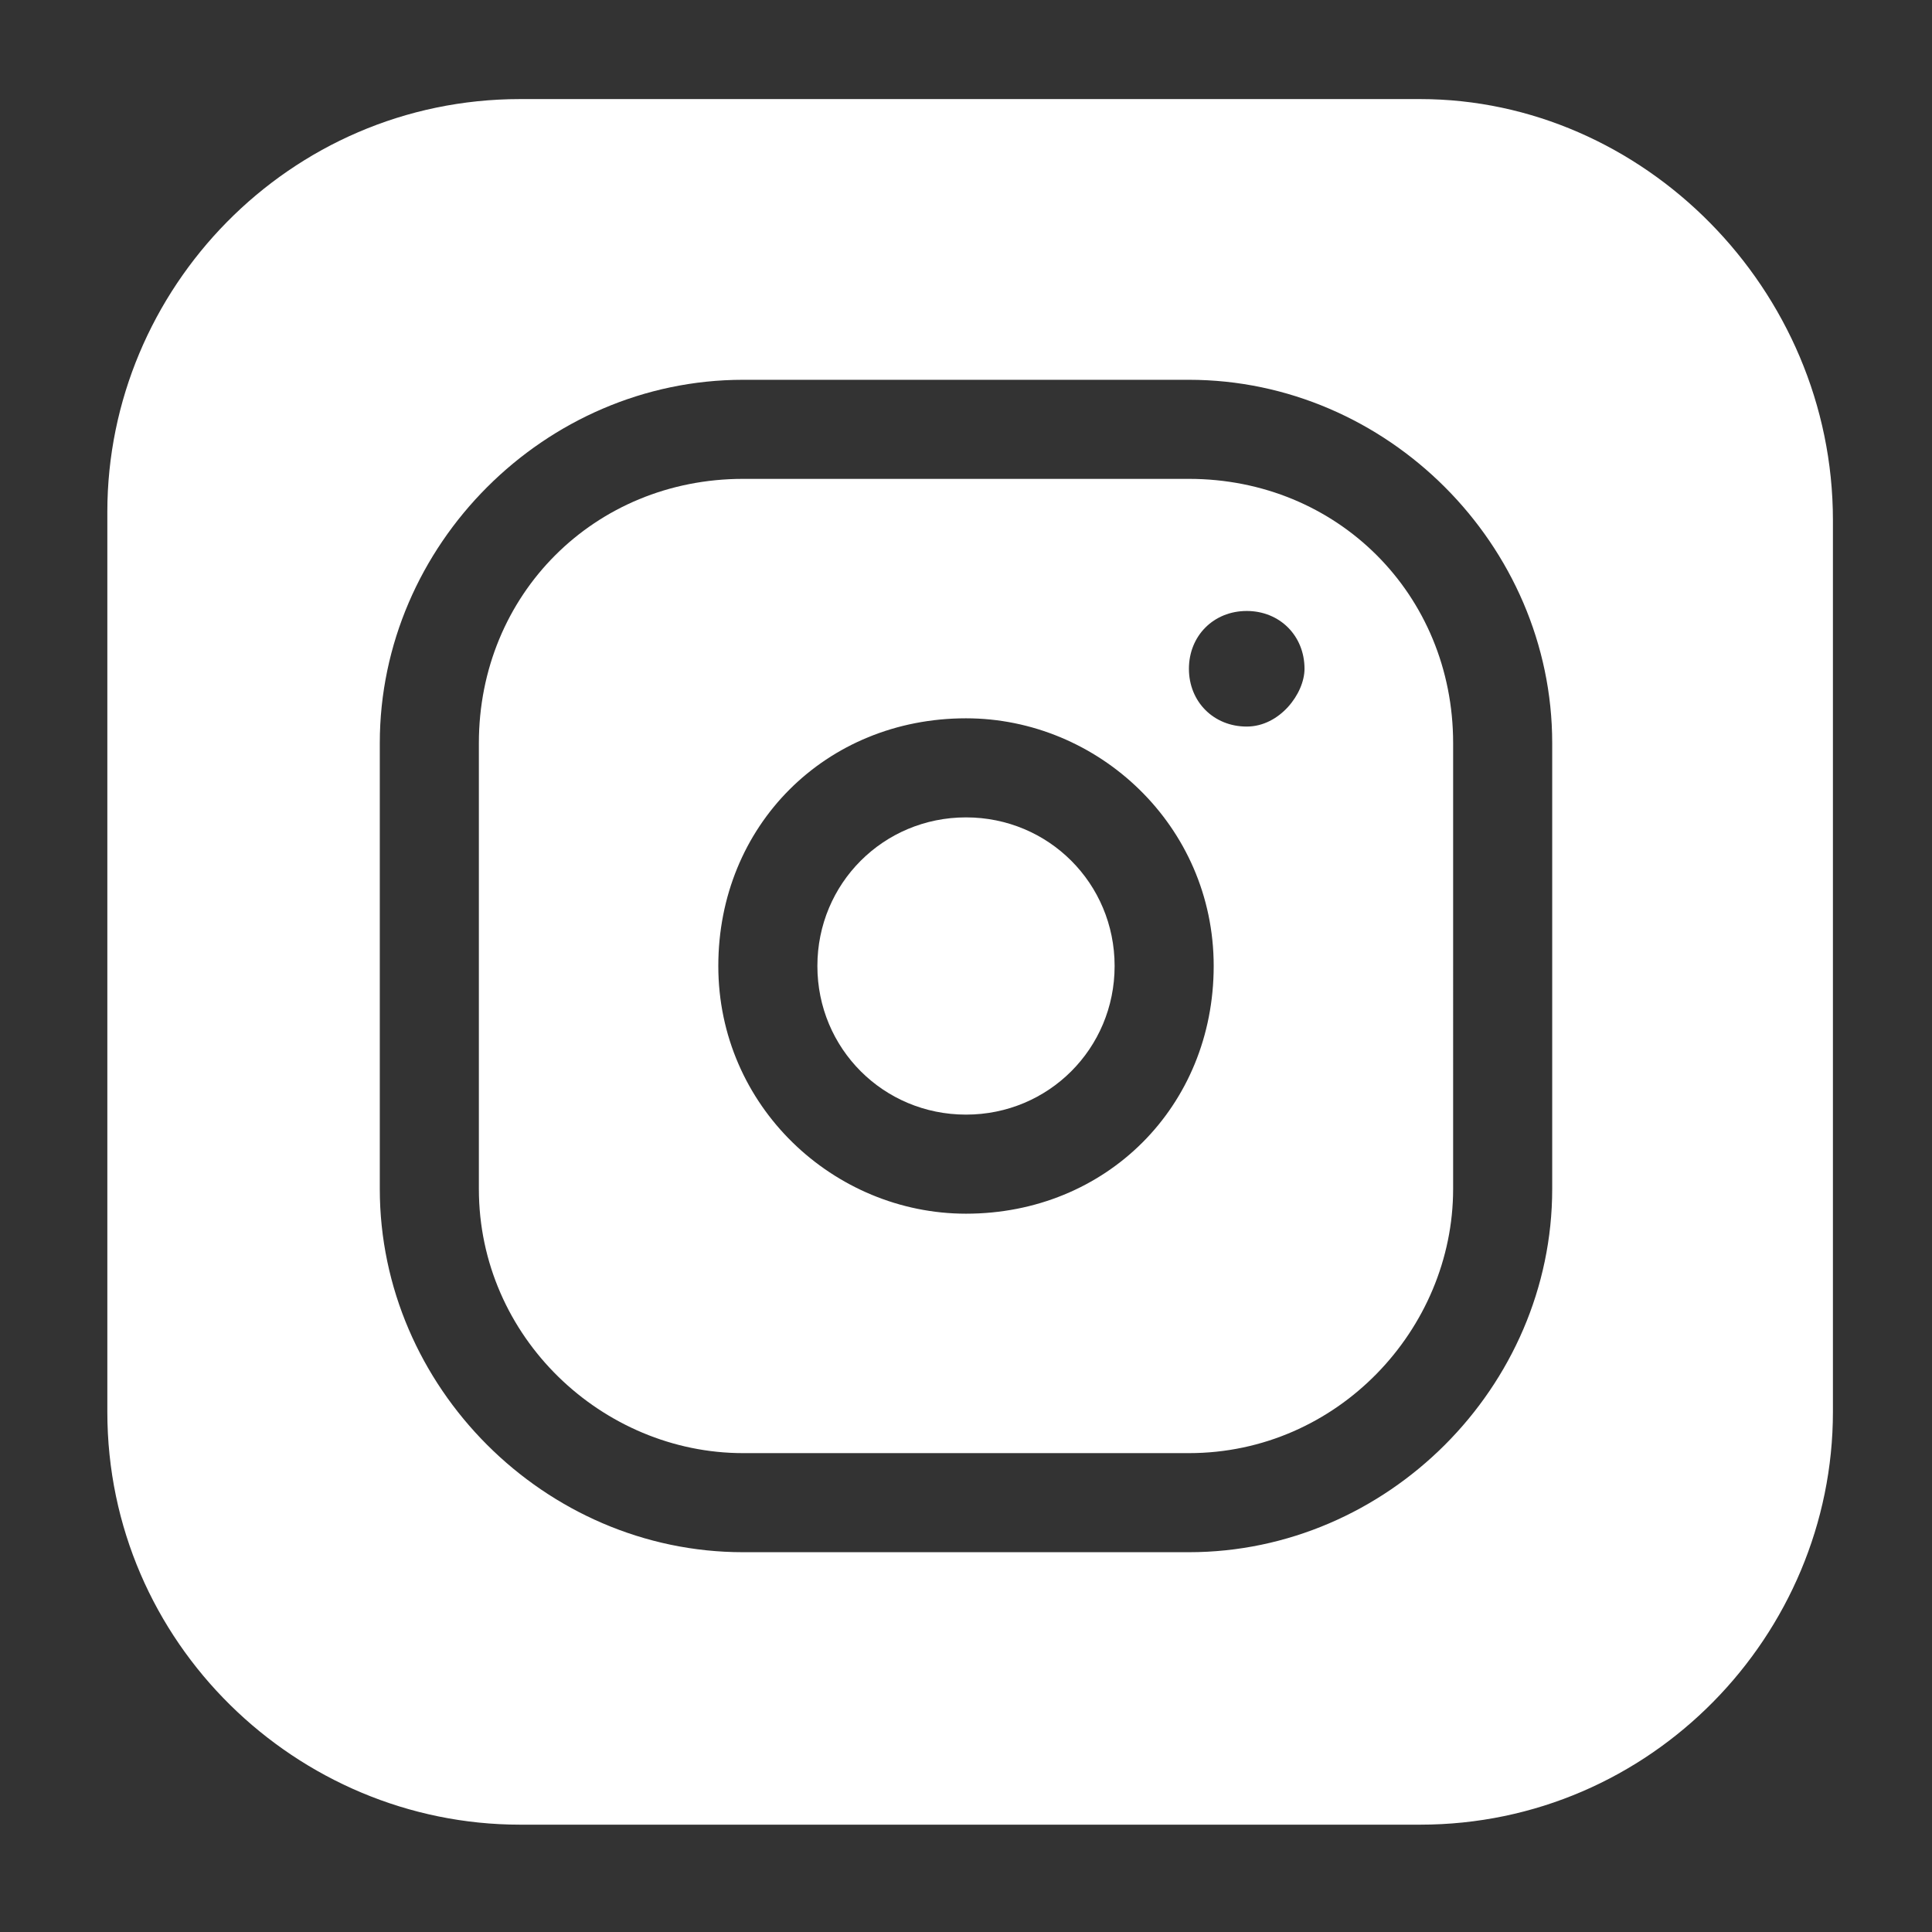 <?xml version="1.0" encoding="utf-8"?>
<!-- Generator: Adobe Illustrator 25.4.1, SVG Export Plug-In . SVG Version: 6.00 Build 0)  -->
<svg version="1.1" id="レイヤー_1" xmlns="http://www.w3.org/2000/svg" xmlns:xlink="http://www.w3.org/1999/xlink" x="0px"
	 y="0px" viewBox="0 0 23.4 23.4" style="enable-background:new 0 0 23.4 23.4;" xml:space="preserve">
<rect x="0" y="0" width="23.4" height="23.4" fill="#333333" stroke="none"/>
<style type="text/css">
	.st0{fill-rule:evenodd;clip-rule:evenodd;fill:#FFFFFF;}
</style>
<g>
	<path class="st0" d="M14.4,5.8H9C7.2,5.8,5.8,7.2,5.8,9v5.4c0,1.8,1.5,3.2,3.2,3.2h5.4c1.8,0,3.2-1.5,3.2-3.2V9
		C17.6,7.2,16.2,5.8,14.4,5.8z M11.7,14.7c-1.6,0-3-1.3-3-3s1.3-3,3-3c1.6,0,3,1.3,3,3S13.4,14.7,11.7,14.7z M15.1,8.8
		c-0.4,0-0.7-0.3-0.7-0.7c0-0.4,0.3-0.7,0.7-0.7s0.7,0.3,0.7,0.7C15.8,8.4,15.5,8.8,15.1,8.8z"/>
	<path class="st0" d="M17.2,1.2H6.3c-2.8,0-5,2.3-5,5v10.9c0,2.8,2.3,5,5,5h10.9c2.8,0,5-2.3,5-5V6.3C22.2,3.5,19.9,1.2,17.2,1.2z
		 M18.8,14.4c0,2.4-2,4.4-4.4,4.4H9c-2.4,0-4.4-2-4.4-4.4V9c0-2.4,2-4.4,4.4-4.4h5.4c2.4,0,4.4,2,4.4,4.4V14.4z"/>
	<path class="st0" d="M11.7,9.9c-1,0-1.8,0.8-1.8,1.8s0.8,1.8,1.8,1.8s1.8-0.8,1.8-1.8S12.7,9.9,11.7,9.9z"/>
</g>
</svg>
